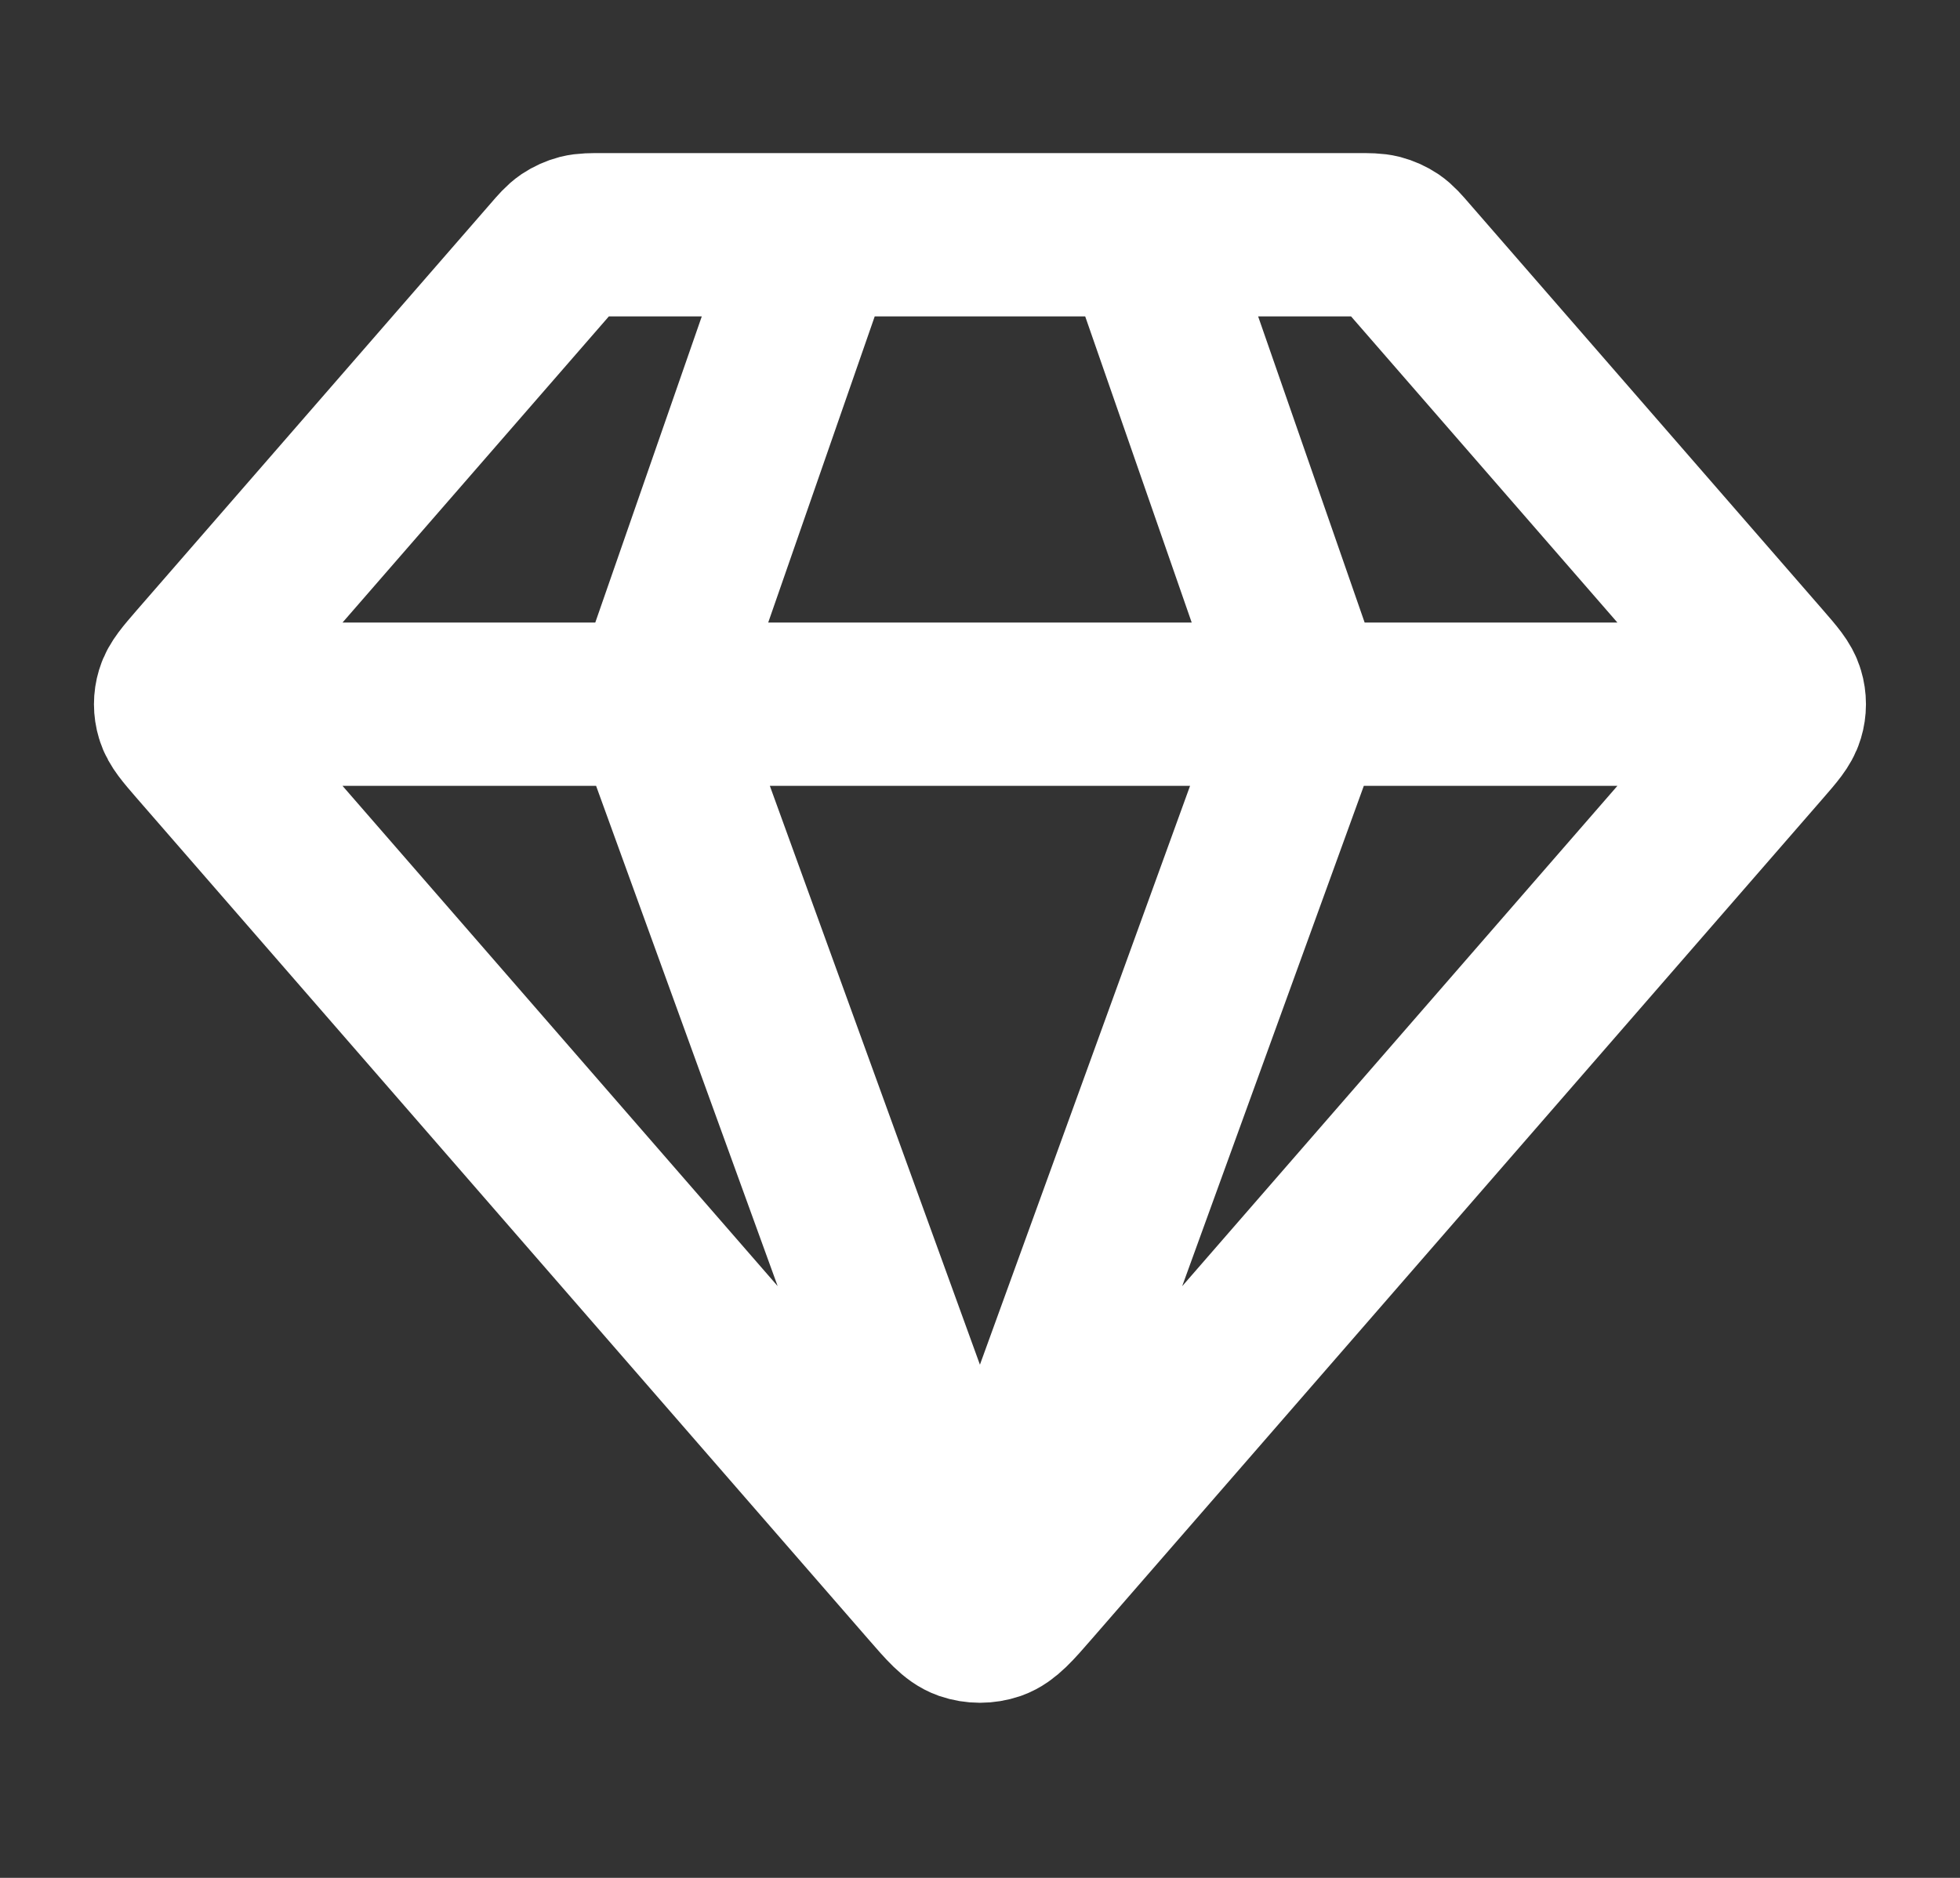 <svg width="24" height="23" viewBox="0 0 24 23" fill="none" xmlns="http://www.w3.org/2000/svg">
<rect x="0" y="0" width="24" height="23" fill="#333333" stroke="none"/>
<path d="M2.5 8.625H21.5M10 2.875L8 8.625L11.999 19.646L15.999 8.625L13.999 2.875M12.614 19.418L21.573 9.116C21.725 8.941 21.8 8.854 21.829 8.756C21.855 8.671 21.855 8.579 21.829 8.494C21.8 8.396 21.725 8.309 21.573 8.134L17.239 3.151C17.151 3.049 17.107 2.999 17.053 2.962C17.005 2.93 16.952 2.906 16.895 2.891C16.831 2.875 16.763 2.875 16.625 2.875H7.374C7.237 2.875 7.168 2.875 7.104 2.891C7.047 2.906 6.994 2.93 6.946 2.962C6.892 2.999 6.848 3.049 6.76 3.151L2.426 8.134C2.275 8.309 2.199 8.396 2.17 8.494C2.144 8.579 2.144 8.671 2.17 8.756C2.199 8.854 2.275 8.941 2.426 9.116L11.385 19.418C11.596 19.661 11.701 19.782 11.828 19.827C11.939 19.865 12.06 19.865 12.171 19.827C12.297 19.782 12.403 19.661 12.614 19.418Z" stroke="white" stroke-width="2" stroke-linecap="round" stroke-linejoin="round"/>
</svg>
